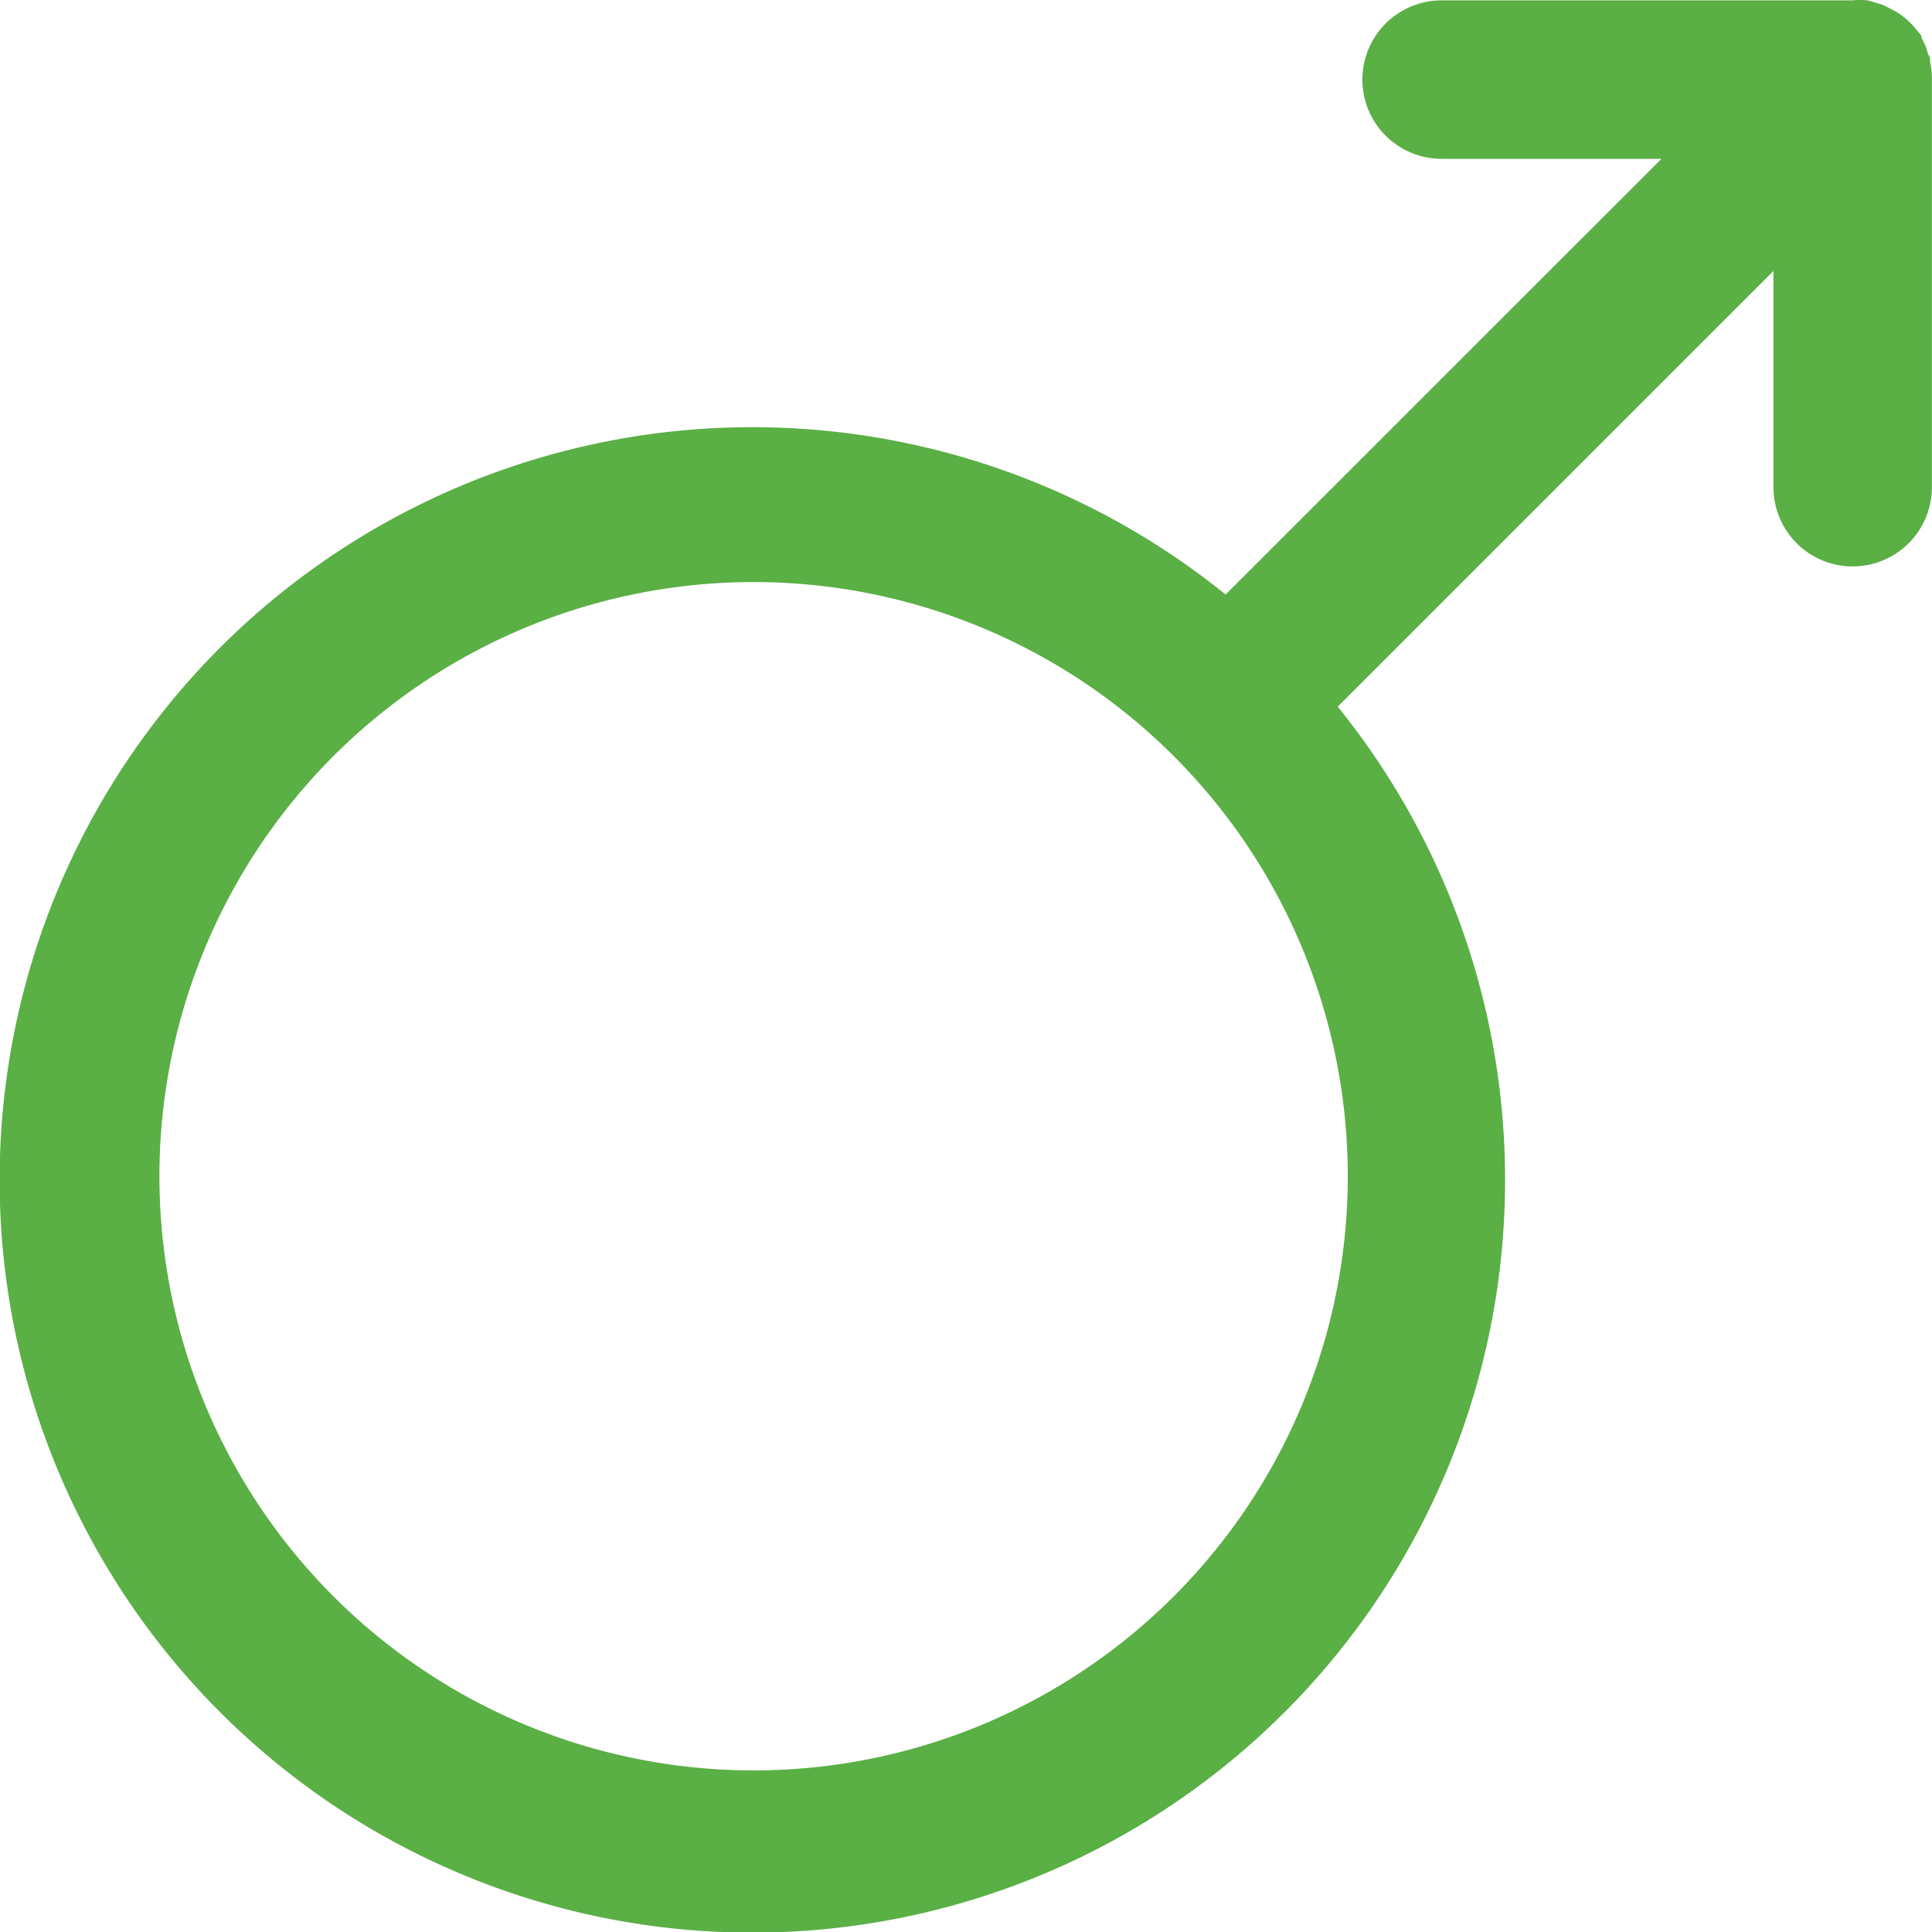 <svg xmlns="http://www.w3.org/2000/svg" width="57.465" height="57.476" viewBox="0 0 57.465 57.476"><path id="Path_21226" data-name="Path 21226" d="M193.952,69.193a.254.254,0,0,0-.059-.2,2.422,2.422,0,0,0-.07-.236,2.286,2.286,0,0,0-.118-.236.223.223,0,0,0-.094-.177,2.365,2.365,0,0,0-.66-.613l-.177-.094-.236-.118-.236-.07-.2-.059h0a2.391,2.391,0,0,0-.459,0H179.425a2.356,2.356,0,1,0,0,4.713h6.539L173,85.063a22.389,22.389,0,1,0,3.335,3.335l12.96-12.96V81.87a2.356,2.356,0,1,0,4.713,0V69.653a2.326,2.326,0,0,0-.059-.459ZM171.46,114.859a17.673,17.673,0,1,1,5.174-12.494A17.673,17.673,0,0,1,171.46,114.859Z" transform="translate(-136.546 -67.379)" fill="#5aaf45"></path></svg>